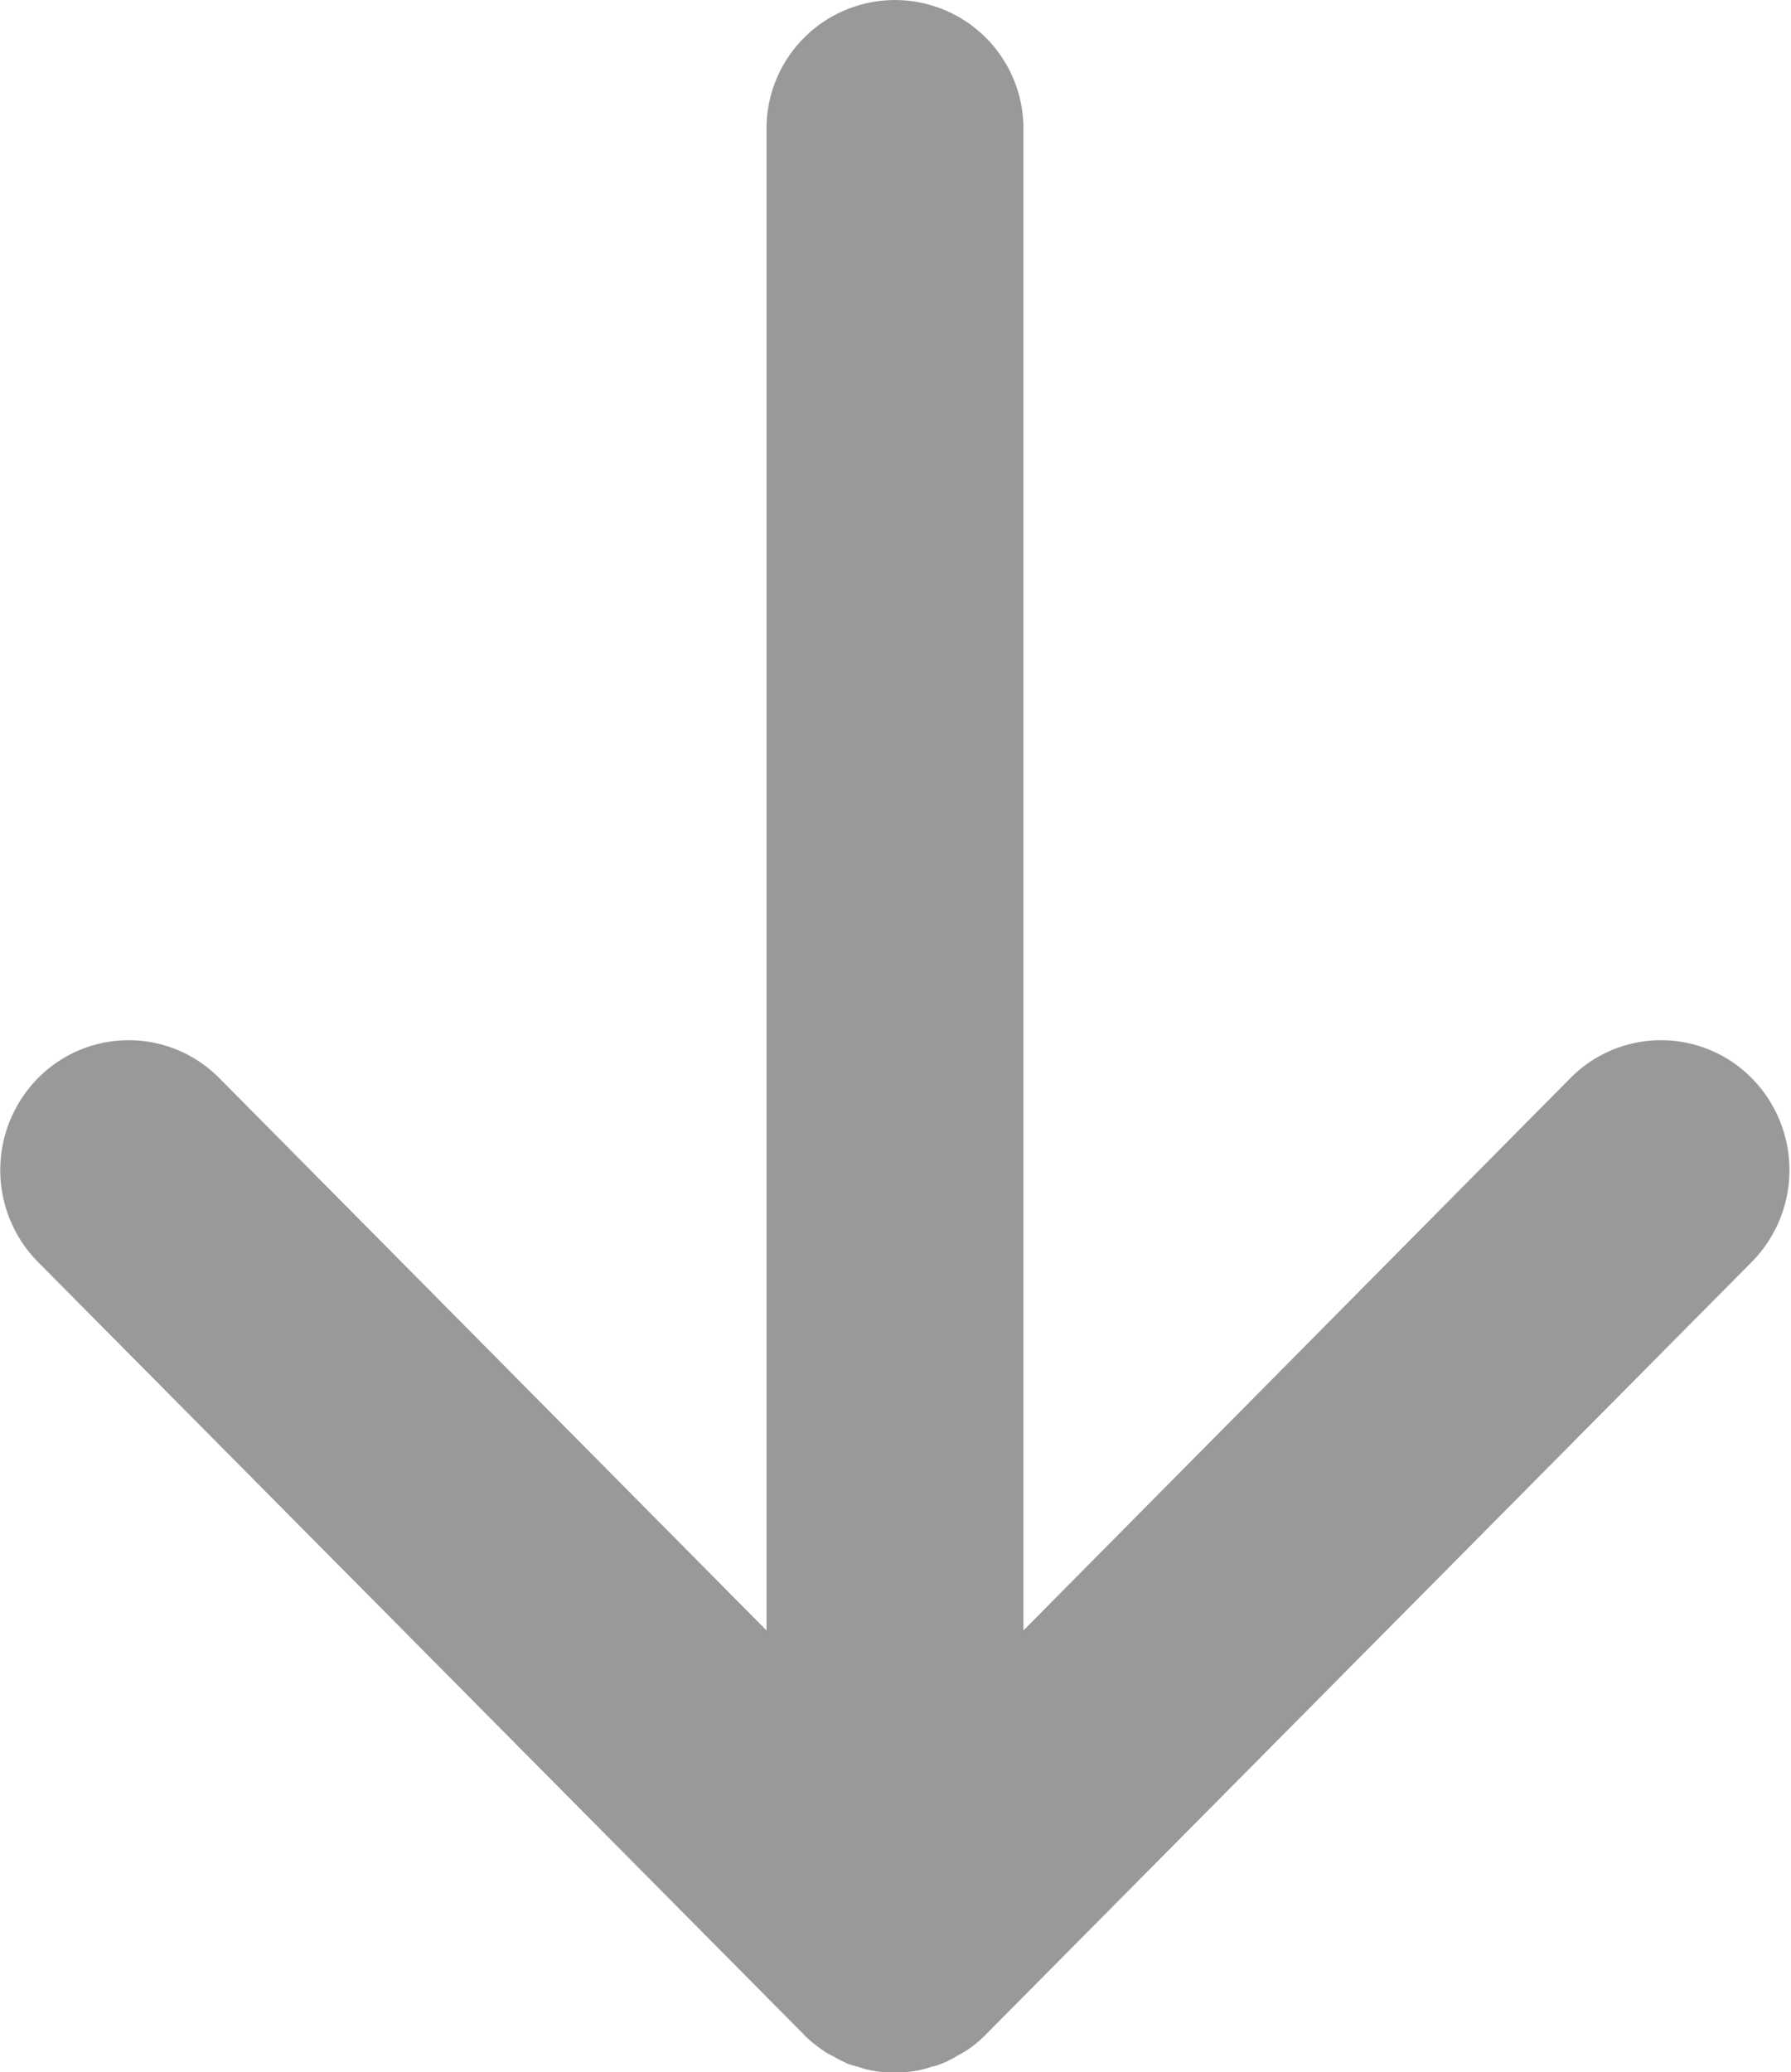 <svg id="arrow_bottom.svg" xmlns="http://www.w3.org/2000/svg" width="34.562" height="39.97" viewBox="0 0 34.562 39.97"><path id="シェイプ_4_のコピー" data-name="シェイプ 4 のコピー" d="M909.083 4490.02a2.021 2.021 0 00.238.07 1.553 1.553 0 00.209.06 2.387 2.387 0 00.972 0 1.566 1.566 0 00.21-.06 1.17 1.17 0 00.252-.08 2.152 2.152 0 00.234-.12c.064-.04.131-.07.193-.11a2.189 2.189 0 00.378-.31l14.788-14.91a2.523 2.523 0 000-3.54 2.458 2.458 0 00-3.506 0l-10.551 10.65v-28.97a2.479 2.479 0 10-4.958 0v28.97l-10.556-10.65a2.458 2.458 0 00-3.506 0 2.523 2.523 0 000 3.54l14.788 14.91.006.01a2.712 2.712 0 00.372.3s.007.01.011.01a1.568 1.568 0 00.183.1 2.05 2.05 0 00.233.12s.005.01.01.01z" transform="translate(-892.75 -4450.22)" fill="#999" fill-rule="evenodd"/></svg>